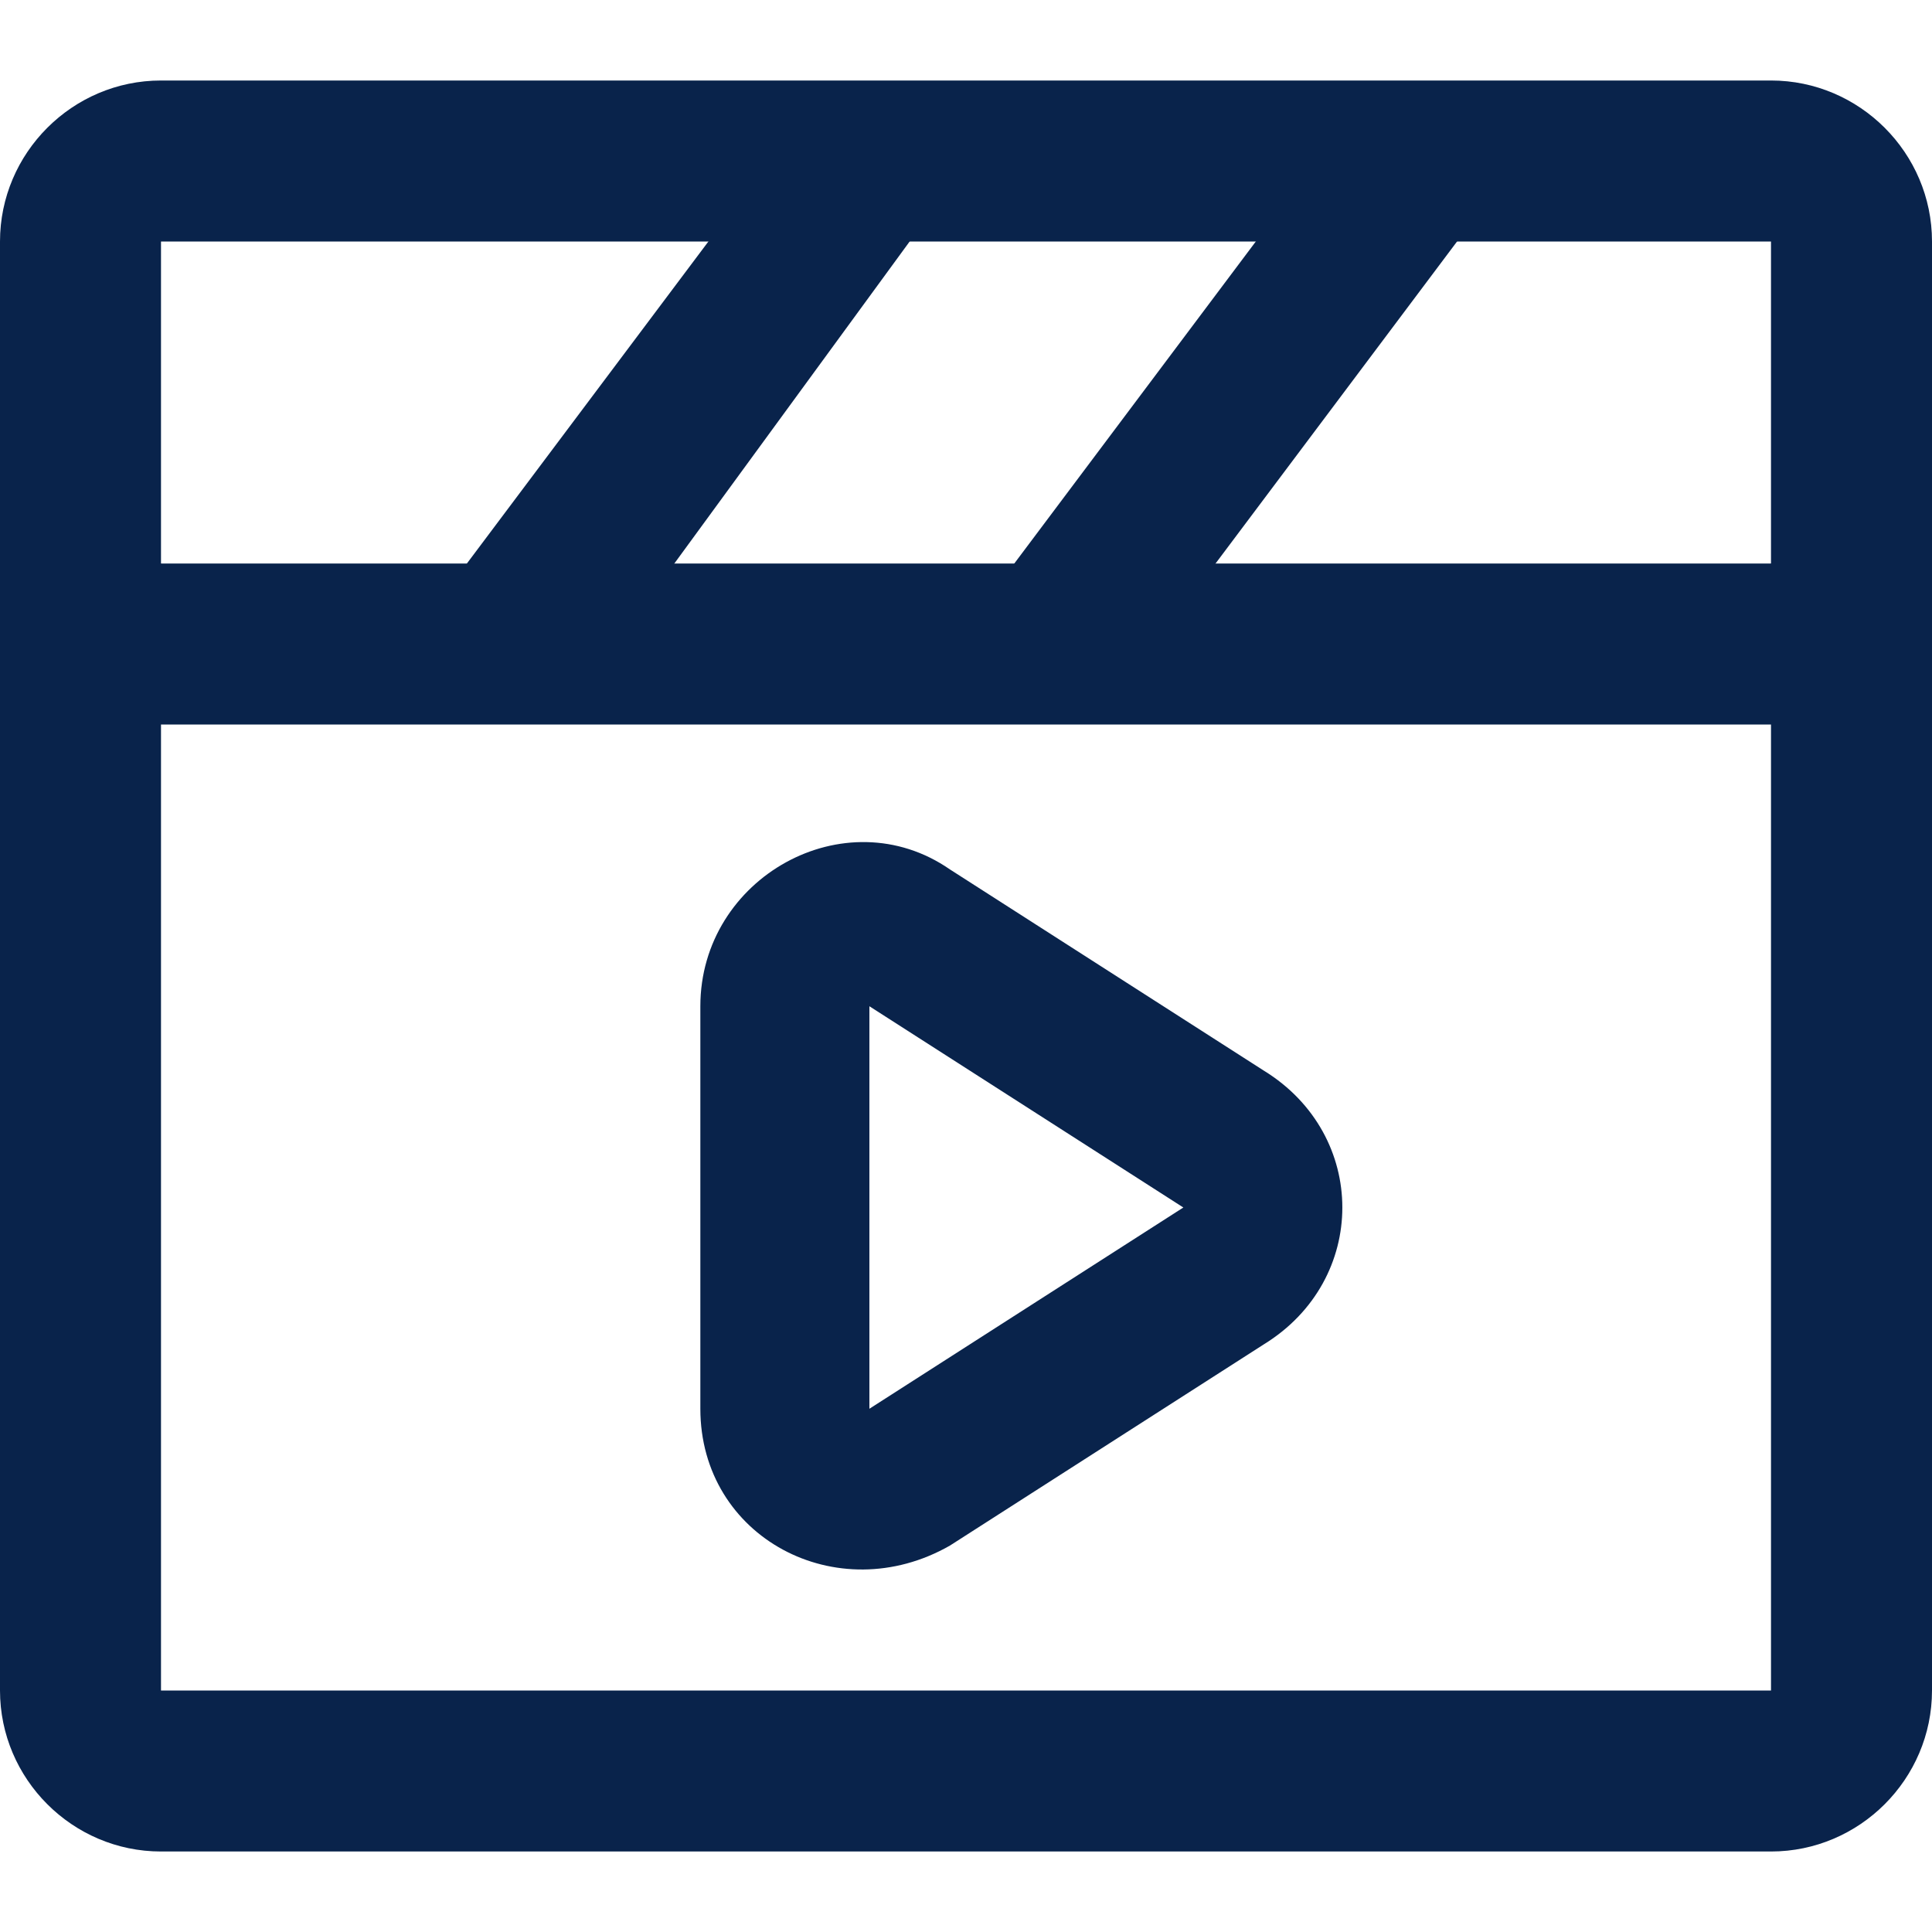 <?xml version="1.0" standalone="no"?><!DOCTYPE svg PUBLIC "-//W3C//DTD SVG 1.1//EN" "http://www.w3.org/Graphics/SVG/1.1/DTD/svg11.dtd"><svg t="1751610579891" class="icon" viewBox="0 0 1024 1024" version="1.1" xmlns="http://www.w3.org/2000/svg" p-id="7052" width="128" height="128" xmlns:xlink="http://www.w3.org/1999/xlink"><path d="M1024 896V298.667h-85.333v597.333H85.333V298.667H0v597.333c0 46.933 38.4 85.333 85.333 85.333h853.333c46.933 0 85.333-38.4 85.333-85.333z" fill="#09234b" p-id="7053"></path><path d="M938.667 42.667H85.333C38.4 42.667 0 81.067 0 128v256h1024V128c0-46.933-38.4-85.333-85.333-85.333z m0 256H85.333V128h853.333v170.667zM669.867 567.467l-166.4-106.667c-55.467-38.4-132.267 4.267-132.267 72.533v213.333c0 68.267 72.533 106.667 132.267 72.533l166.4-106.667c55.467-34.133 55.467-110.933 0-145.067z m-209.067 179.2v-213.333l166.4 106.667-166.4 106.667z" fill="#09234b" p-id="7054"></path><path d="M473.6 68.267c17.067 12.8 21.333 42.667 8.533 59.733L320 349.867c-12.8 17.067-42.667 21.333-59.733 8.533-21.333-12.8-25.6-38.4-12.8-59.733l166.4-221.867c12.8-21.333 42.667-21.333 59.733-8.533zM763.733 68.267c17.067 12.8 21.333 42.667 8.533 59.733l-166.4 221.867c-12.8 17.067-42.667 21.333-59.733 8.533-17.067-12.8-21.333-42.667-8.533-59.733l166.4-221.867c17.067-21.333 42.667-21.333 59.733-8.533z" fill="#09234b" p-id="7055"></path></svg>
